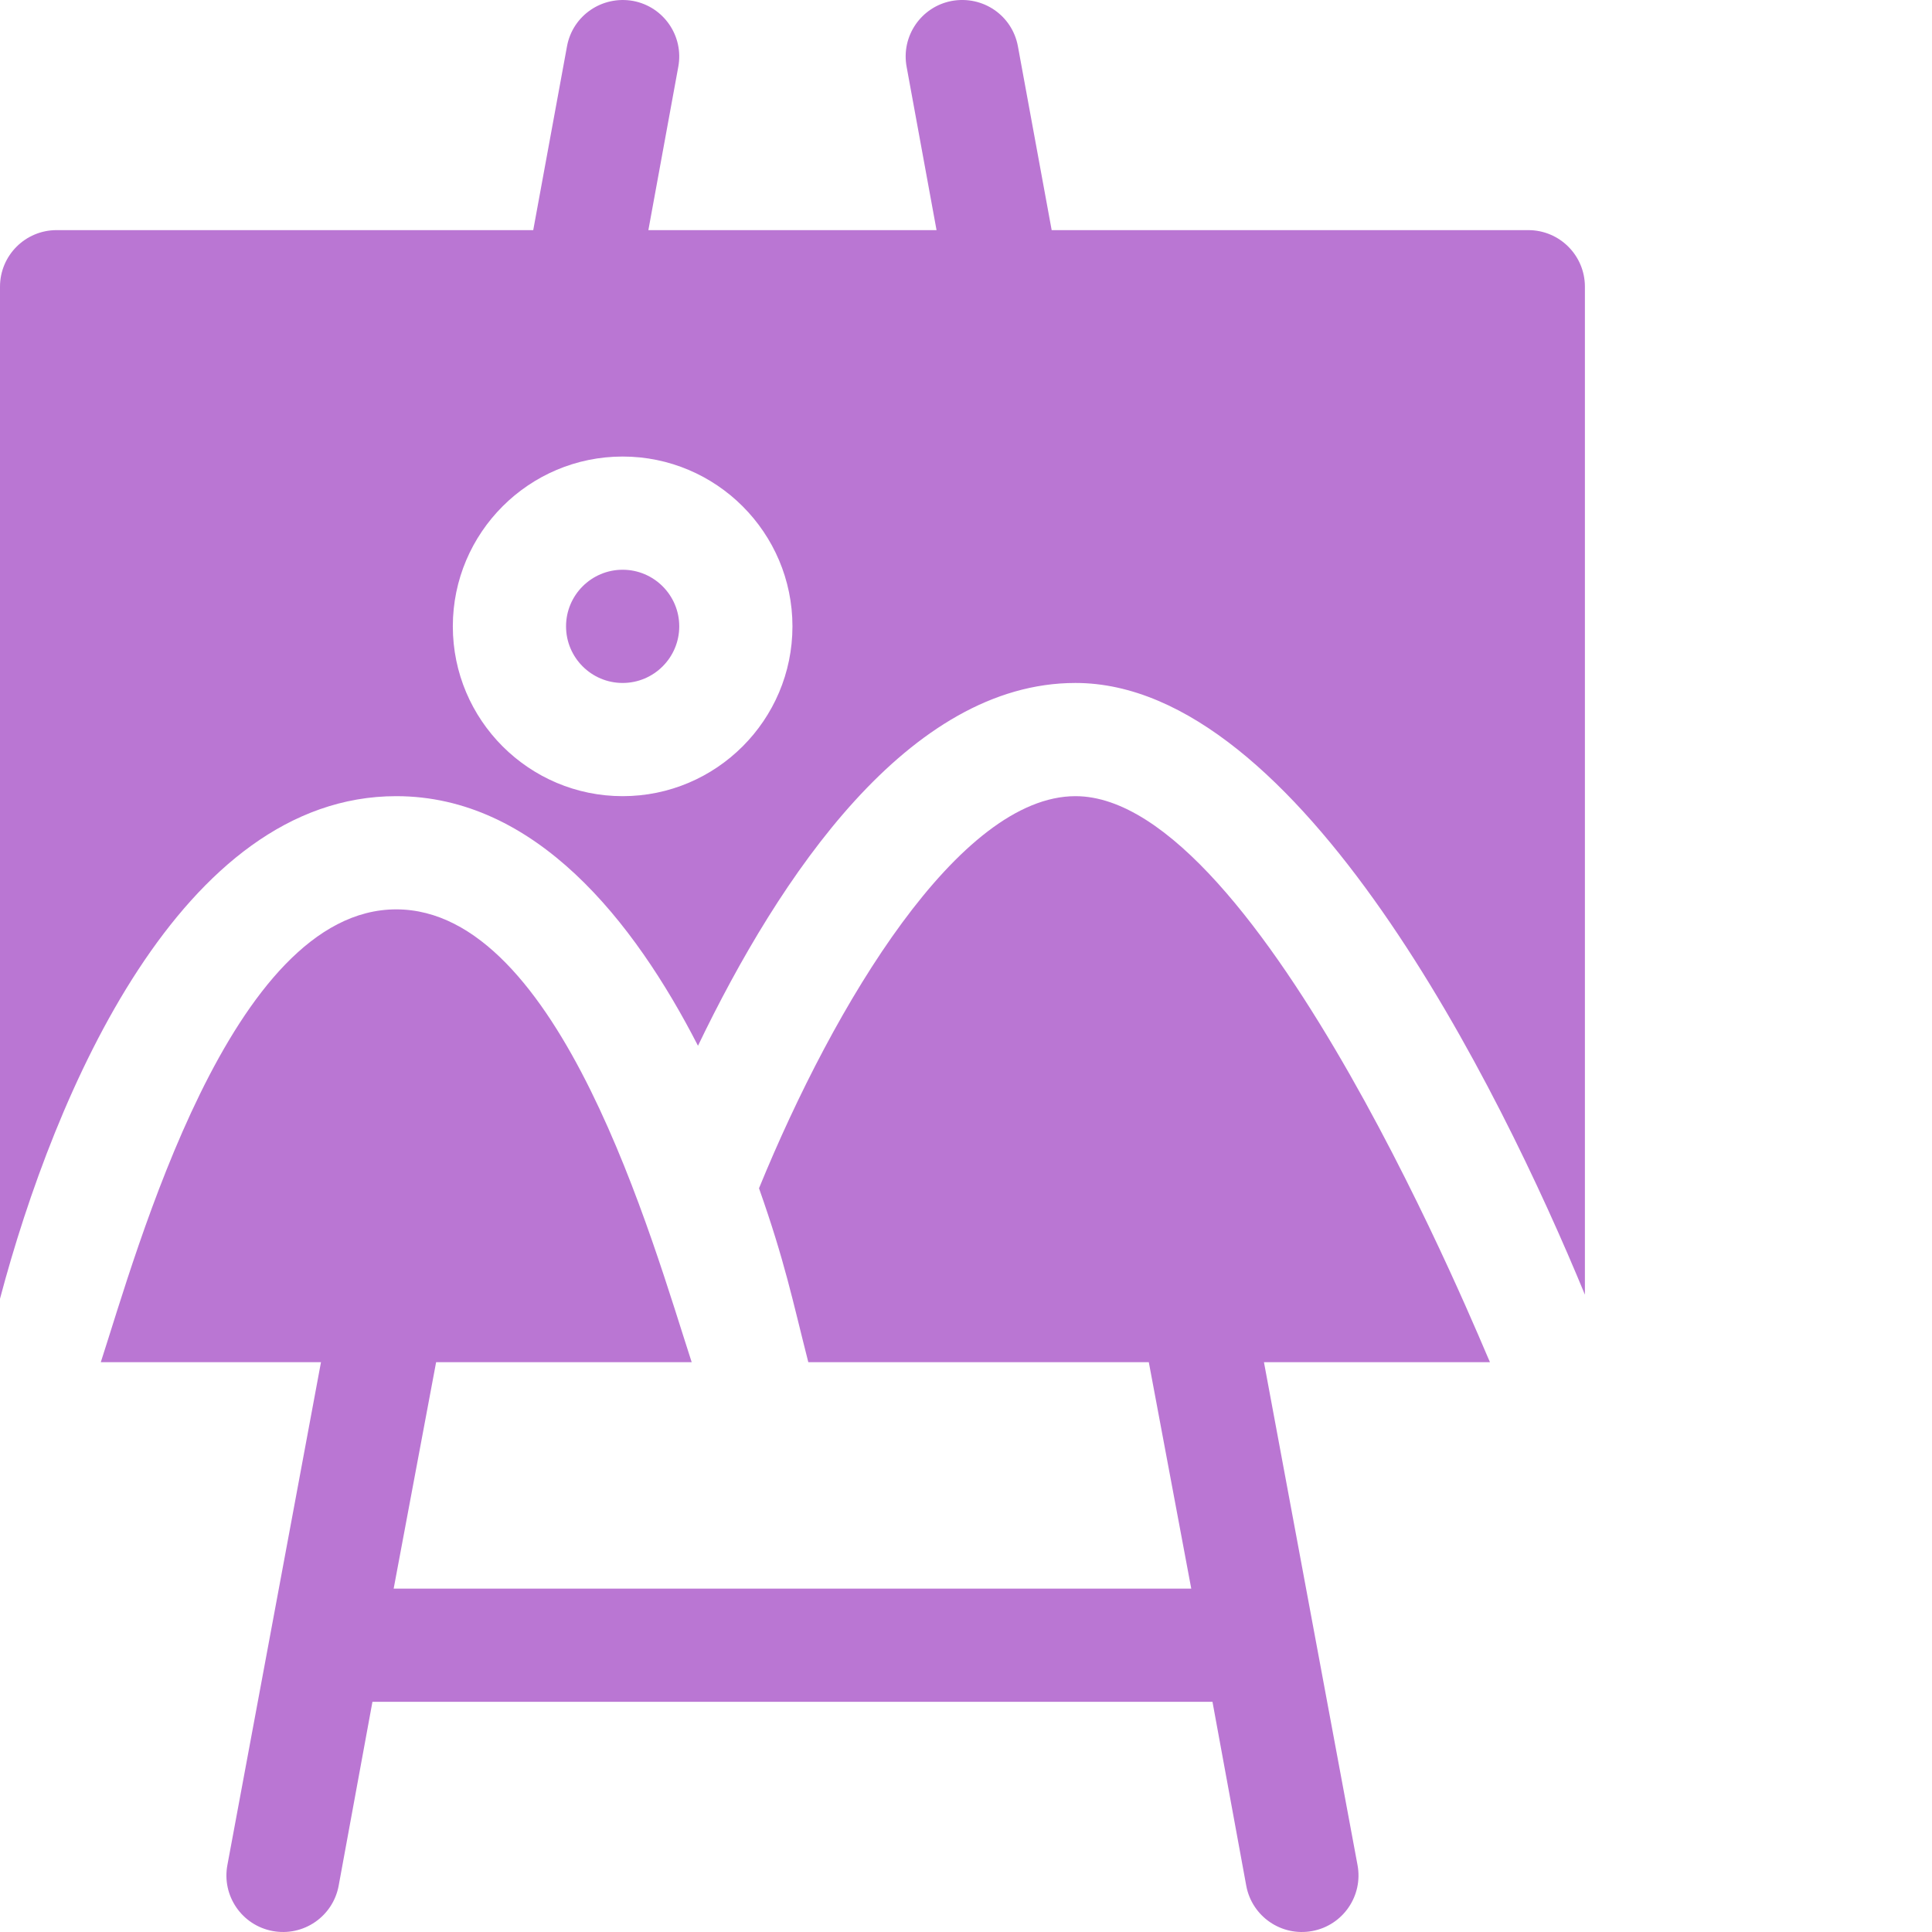 <?xml version="1.0" encoding="UTF-8"?> <svg xmlns="http://www.w3.org/2000/svg" xmlns:xlink="http://www.w3.org/1999/xlink" width="512" height="512" x="0" y="0" viewBox="0 0 512 512" style="enable-background:new 0 0 512 512" xml:space="preserve" class=""> <g> <path d="M105.004 210.992c36.898 0 62.992 33.047 79.969 66.145 21.632-45.004 55.902-96.145 100.039-96.145 59.332 0 112.363 107.176 135.004 162.113V75.985c0-8.29-6.707-15-15-15H278.703l-8.957-48.77c-1.523-8.117-9.242-13.45-17.504-11.969-8.148 1.524-13.508 9.36-11.969 17.508l7.918 43.23h-76.367l7.918-43.23c1.54-8.149-3.824-15.984-11.969-17.508-8.218-1.465-15.98 3.852-17.503 11.969l-8.958 48.77H15c-8.29 0-15 6.71-15 15V344.18c14.559-54.926 48.113-133.188 105.004-133.188zm60.004-90.004c24.812 0 45 20.188 45 45 0 24.817-20.188 45.004-45 45.004-24.817 0-45.004-20.187-45.004-45.004 0-24.812 20.187-45 45.004-45zm0 0" fill="#ba76d3" opacity="1" data-original="#000000" class=""></path> <path d="M165.008 180.992c8.273 0 15-6.726 15-15.004 0-8.273-6.727-15-15-15-8.278 0-15 6.727-15 15 0 8.278 6.722 15.004 15 15.004zM285.012 210.992c-30.73 0-63.774 54.781-83.867 103.914 6.902 19.57 8.867 29.61 13.066 46.09h90.234L315.695 421h-211.37l11.25-60.004h67.73c-10.442-32.137-34.922-120.004-78.301-120.004-43.895 0-68.695 90.45-78.293 120.004h58.352L60.266 494.234c-1.54 8.145 3.824 15.98 11.968 17.504 8.18 1.535 15.989-3.851 17.508-11.968L98.7 451H321.32l8.957 48.77c1.52 8.113 9.328 13.503 17.508 11.968 8.145-1.523 13.504-9.36 11.969-17.504L334.96 360.996h59.898c-1.546-3.07-60.77-150.004-109.847-150.004zm0 0" fill="#ba76d3" opacity="1" data-original="#000000" class=""></path> </g> </svg> 